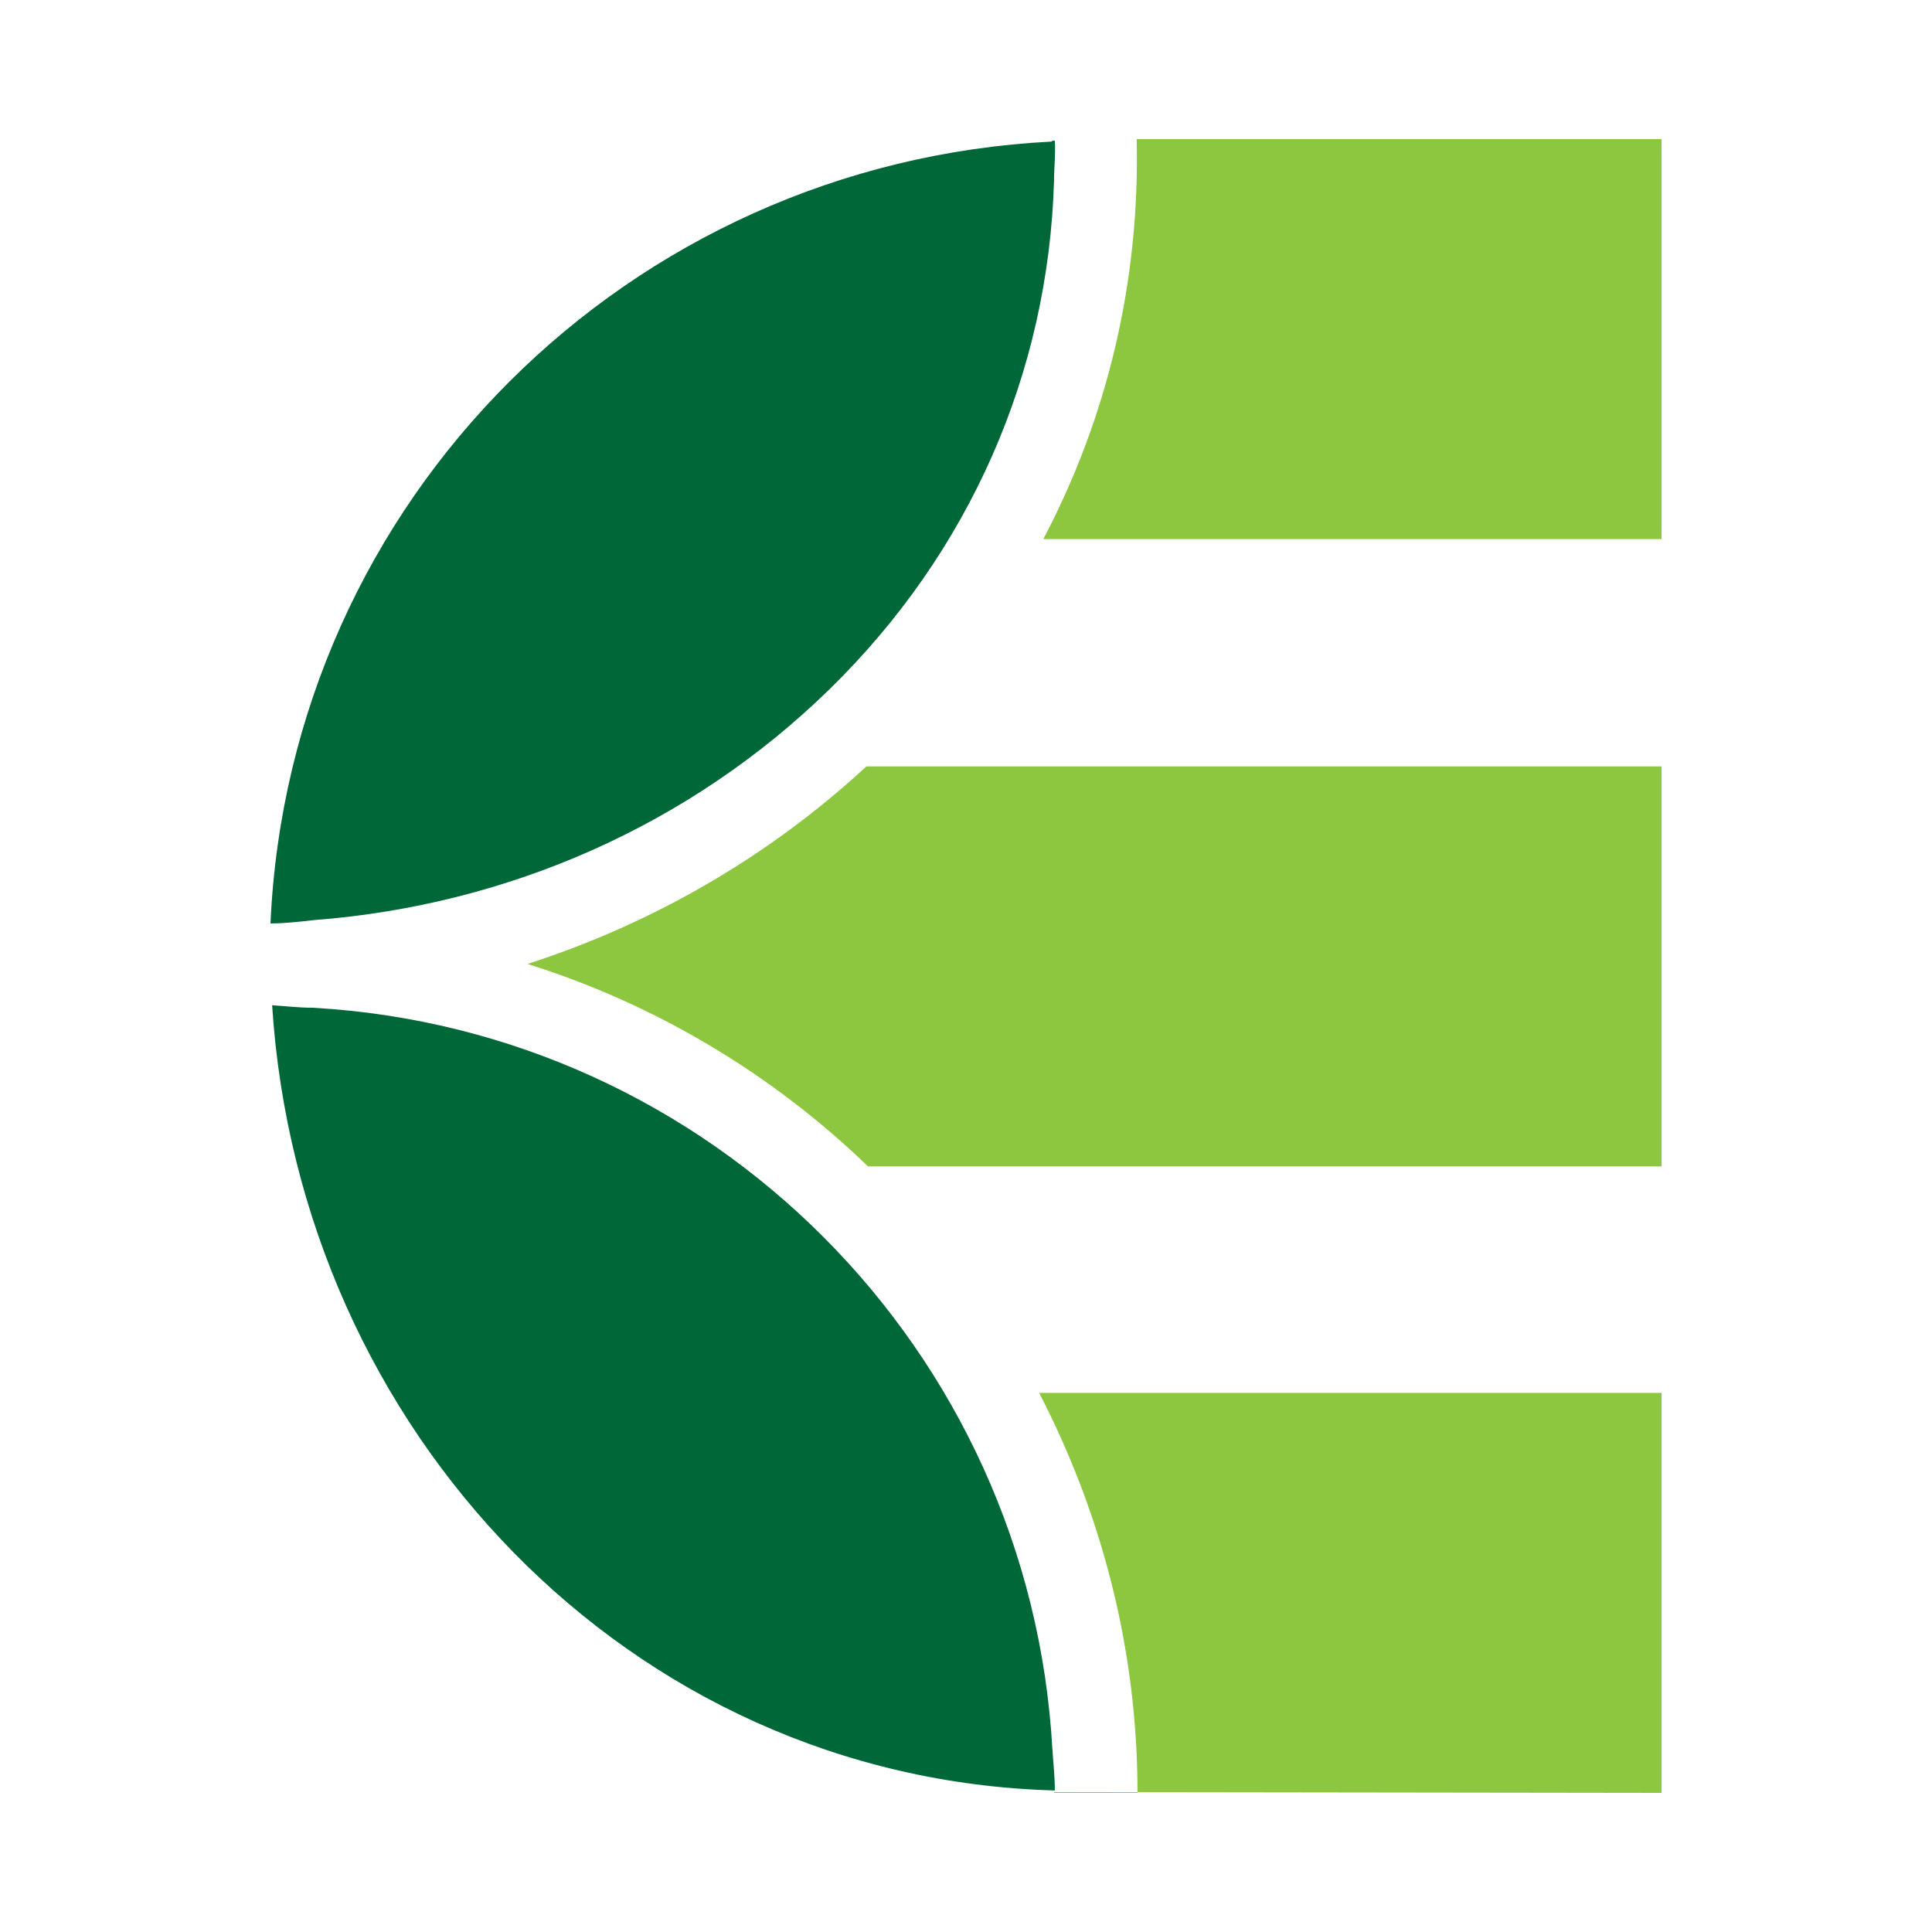 <svg xmlns="http://www.w3.org/2000/svg" version="1.1" xmlns:xlink="http://www.w3.org/1999/xlink" xmlns:svgjs="http://svgjs.dev/svgjs" width="250" height="250"><rect width="100%" height="100%" fill="#333333" stroke="none"/><svg width="250" height="250" viewBox="0 0 250 250" fill="none" xmlns="http://www.w3.org/2000/svg">
<rect width="250" height="250" fill="white"></rect>
<g clip-path="url(#clip0_1_2)">
<path d="M215 69.762V18H147.086C147.513 36.288 143.342 53.934 135 69.762H215Z" fill="#8DC63F"></path>
<path d="M136.39 232C136.39 232 136.39 232 136.39 231.893H136.176L215 232V180.238H134.465C142.487 195.745 147.193 213.284 147.193 232H136.497H136.39Z" fill="#8DC63F"></path>
<path d="M112.433 150.935H215V99.172H112.112C99.492 110.83 84.519 119.492 68.262 124.733C84.947 129.973 100.027 139.063 112.326 150.935H112.433Z" fill="#8DC63F"></path>
<path d="M136.07 18.321C81.31 21.102 37.46 64.629 35 119.492C36.818 119.492 38.743 119.278 40.562 119.064C65.909 117.139 89.439 106.659 107.299 89.226C125.481 71.473 135.642 48.266 136.39 23.454C136.39 21.743 136.604 20.032 136.497 18.214C136.39 18.214 136.283 18.214 136.176 18.214L136.07 18.321Z" fill="#006838"></path>
<path d="M136.176 226.332C133.289 174.677 92.005 133.288 40.455 130.401C38.743 130.401 36.925 130.187 35.214 130.08C38.743 185.157 81.417 230.075 136.283 231.679H136.497C136.497 229.861 136.283 228.043 136.176 226.225V226.332Z" fill="#006838"></path>
</g>
<defs>
<clipPath id="SvgjsClipPath1025">
<rect width="180" height="214" fill="white" transform="translate(35 18)"></rect>
</clipPath>
</defs>
</svg><style>@media (prefers-color-scheme: light) { :root { filter: none; } }
@media (prefers-color-scheme: dark) { :root { filter: none; } }
</style></svg>